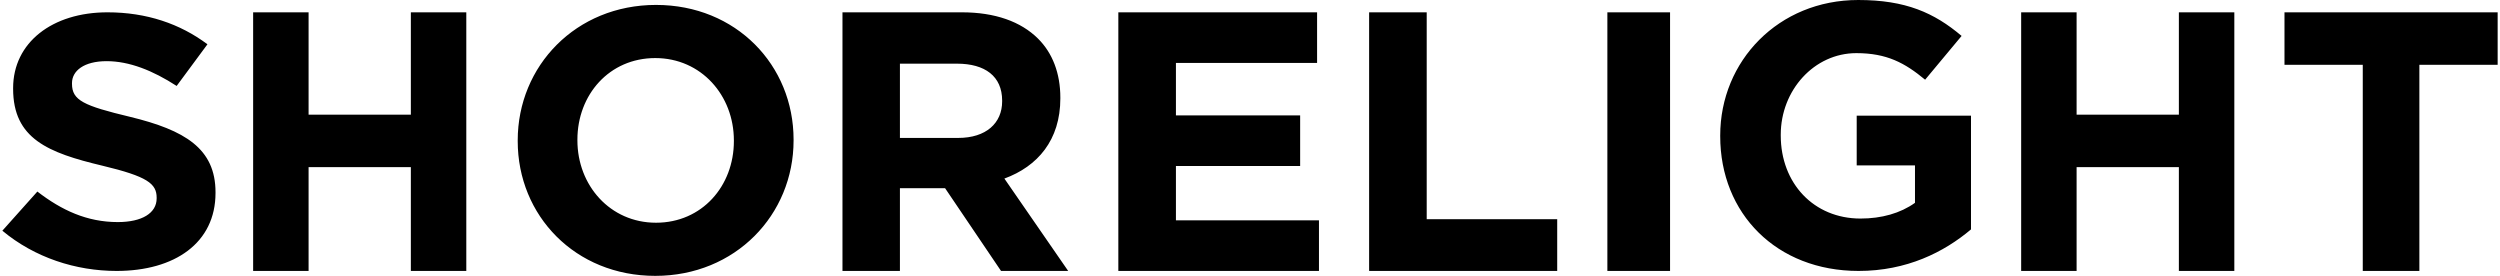 <svg xmlns="http://www.w3.org/2000/svg" width="290" height="32" viewBox="0 0 290 32"><title>Shorelight</title><path d="M590.091,47.554 C596.43,49.094 600,51.22 600,56.303 L600,56.387 C600,62.179 595.269,65.429 588.529,65.429 C583.797,65.429 579.022,63.887 575.273,60.762 L579.334,56.22 C582.146,58.387 585.092,59.761 588.663,59.761 C591.474,59.761 593.171,58.72 593.171,57.012 L593.171,56.93 C593.171,55.304 592.101,54.47 586.877,53.22 C580.583,51.72 576.522,50.095 576.522,44.303 L576.522,44.22 C576.522,38.928 581.074,35.429 587.458,35.429 C592.01,35.429 595.893,36.762 599.063,39.137 L595.491,43.97 C592.725,42.179 590.002,41.095 587.369,41.095 C584.736,41.095 583.351,42.22 583.351,43.637 L583.351,43.72 C583.351,45.637 584.691,46.262 590.091,47.554 Z M622.659,47.3 L622.659,35.429 L629.091,35.429 L629.091,65.429 L622.659,65.429 L622.659,53.386 L610.796,53.386 L610.796,65.429 L604.364,65.429 L604.364,35.429 L610.796,35.429 L610.796,47.3 L622.659,47.3 Z M660.13,50.372 L660.13,50.285 C660.13,45.076 656.346,40.736 651.011,40.736 C645.678,40.736 641.979,44.989 641.979,50.198 L641.979,50.285 C641.979,55.494 645.764,59.836 651.098,59.836 C656.431,59.836 660.13,55.581 660.13,50.372 Z M651.098,34.571 C660.388,34.571 667.055,41.56 667.055,50.198 L667.055,50.285 C667.055,58.924 660.302,66 651.011,66 C641.721,66 635.055,59.011 635.055,50.372 L635.055,50.285 C635.055,41.646 641.808,34.571 651.098,34.571 Z M691.249,45.757 L691.249,45.672 C691.249,42.843 689.258,41.385 686.013,41.385 L679.391,41.385 L679.391,50 L686.143,50 C689.388,50 691.249,48.285 691.249,45.757 Z M698,45.414 C698,50.258 695.36,53.3 691.509,54.714 L698.909,65.429 L691.12,65.429 L684.628,55.828 L679.391,55.828 L679.391,65.429 L672.727,65.429 L672.727,35.429 L686.575,35.429 C690.427,35.429 693.413,36.5 695.403,38.472 C697.091,40.143 698,42.499 698,45.329 L698,45.414 Z M711.408,53.257 L711.408,59.558 L728,59.558 L728,65.429 L704.727,65.429 L704.727,35.429 L727.782,35.429 L727.782,41.3 L711.408,41.3 L711.408,47.386 L725.817,47.386 L725.817,53.257 L711.408,53.257 Z M740.498,35.429 L740.498,59.429 L755.636,59.429 L755.636,65.429 L733.818,65.429 L733.818,35.429 L740.498,35.429 Z M761.455,65.429 L761.455,35.429 L768.727,35.429 L768.727,65.429 L761.455,65.429 Z M790.377,53.187 L790.377,47.414 L803.636,47.414 L803.636,60.61 C800.496,63.259 796.178,65.429 790.595,65.429 C781.089,65.429 774.545,58.787 774.545,49.801 L774.545,49.714 C774.545,41.076 781.307,34 790.553,34 C796.047,34 799.362,35.475 802.546,38.167 L798.314,43.246 C795.96,41.293 793.866,40.164 790.334,40.164 C785.449,40.164 781.567,44.461 781.567,49.627 L781.567,49.714 C781.567,55.27 785.405,59.352 790.814,59.352 C793.256,59.352 795.436,58.744 797.138,57.528 L797.138,53.187 L790.377,53.187 Z M827.749,47.3 L827.749,35.429 L834.182,35.429 L834.182,65.429 L827.749,65.429 L827.749,53.386 L815.886,53.386 L815.886,65.429 L809.455,65.429 L809.455,35.429 L815.886,35.429 L815.886,47.3 L827.749,47.3 Z M840,41.514 L840,35.429 L864.727,35.429 L864.727,41.514 L855.647,41.514 L855.647,65.429 L849.081,65.429 L849.081,41.514 L840,41.514 Z" transform="translate(-575 -34)"></path></svg>